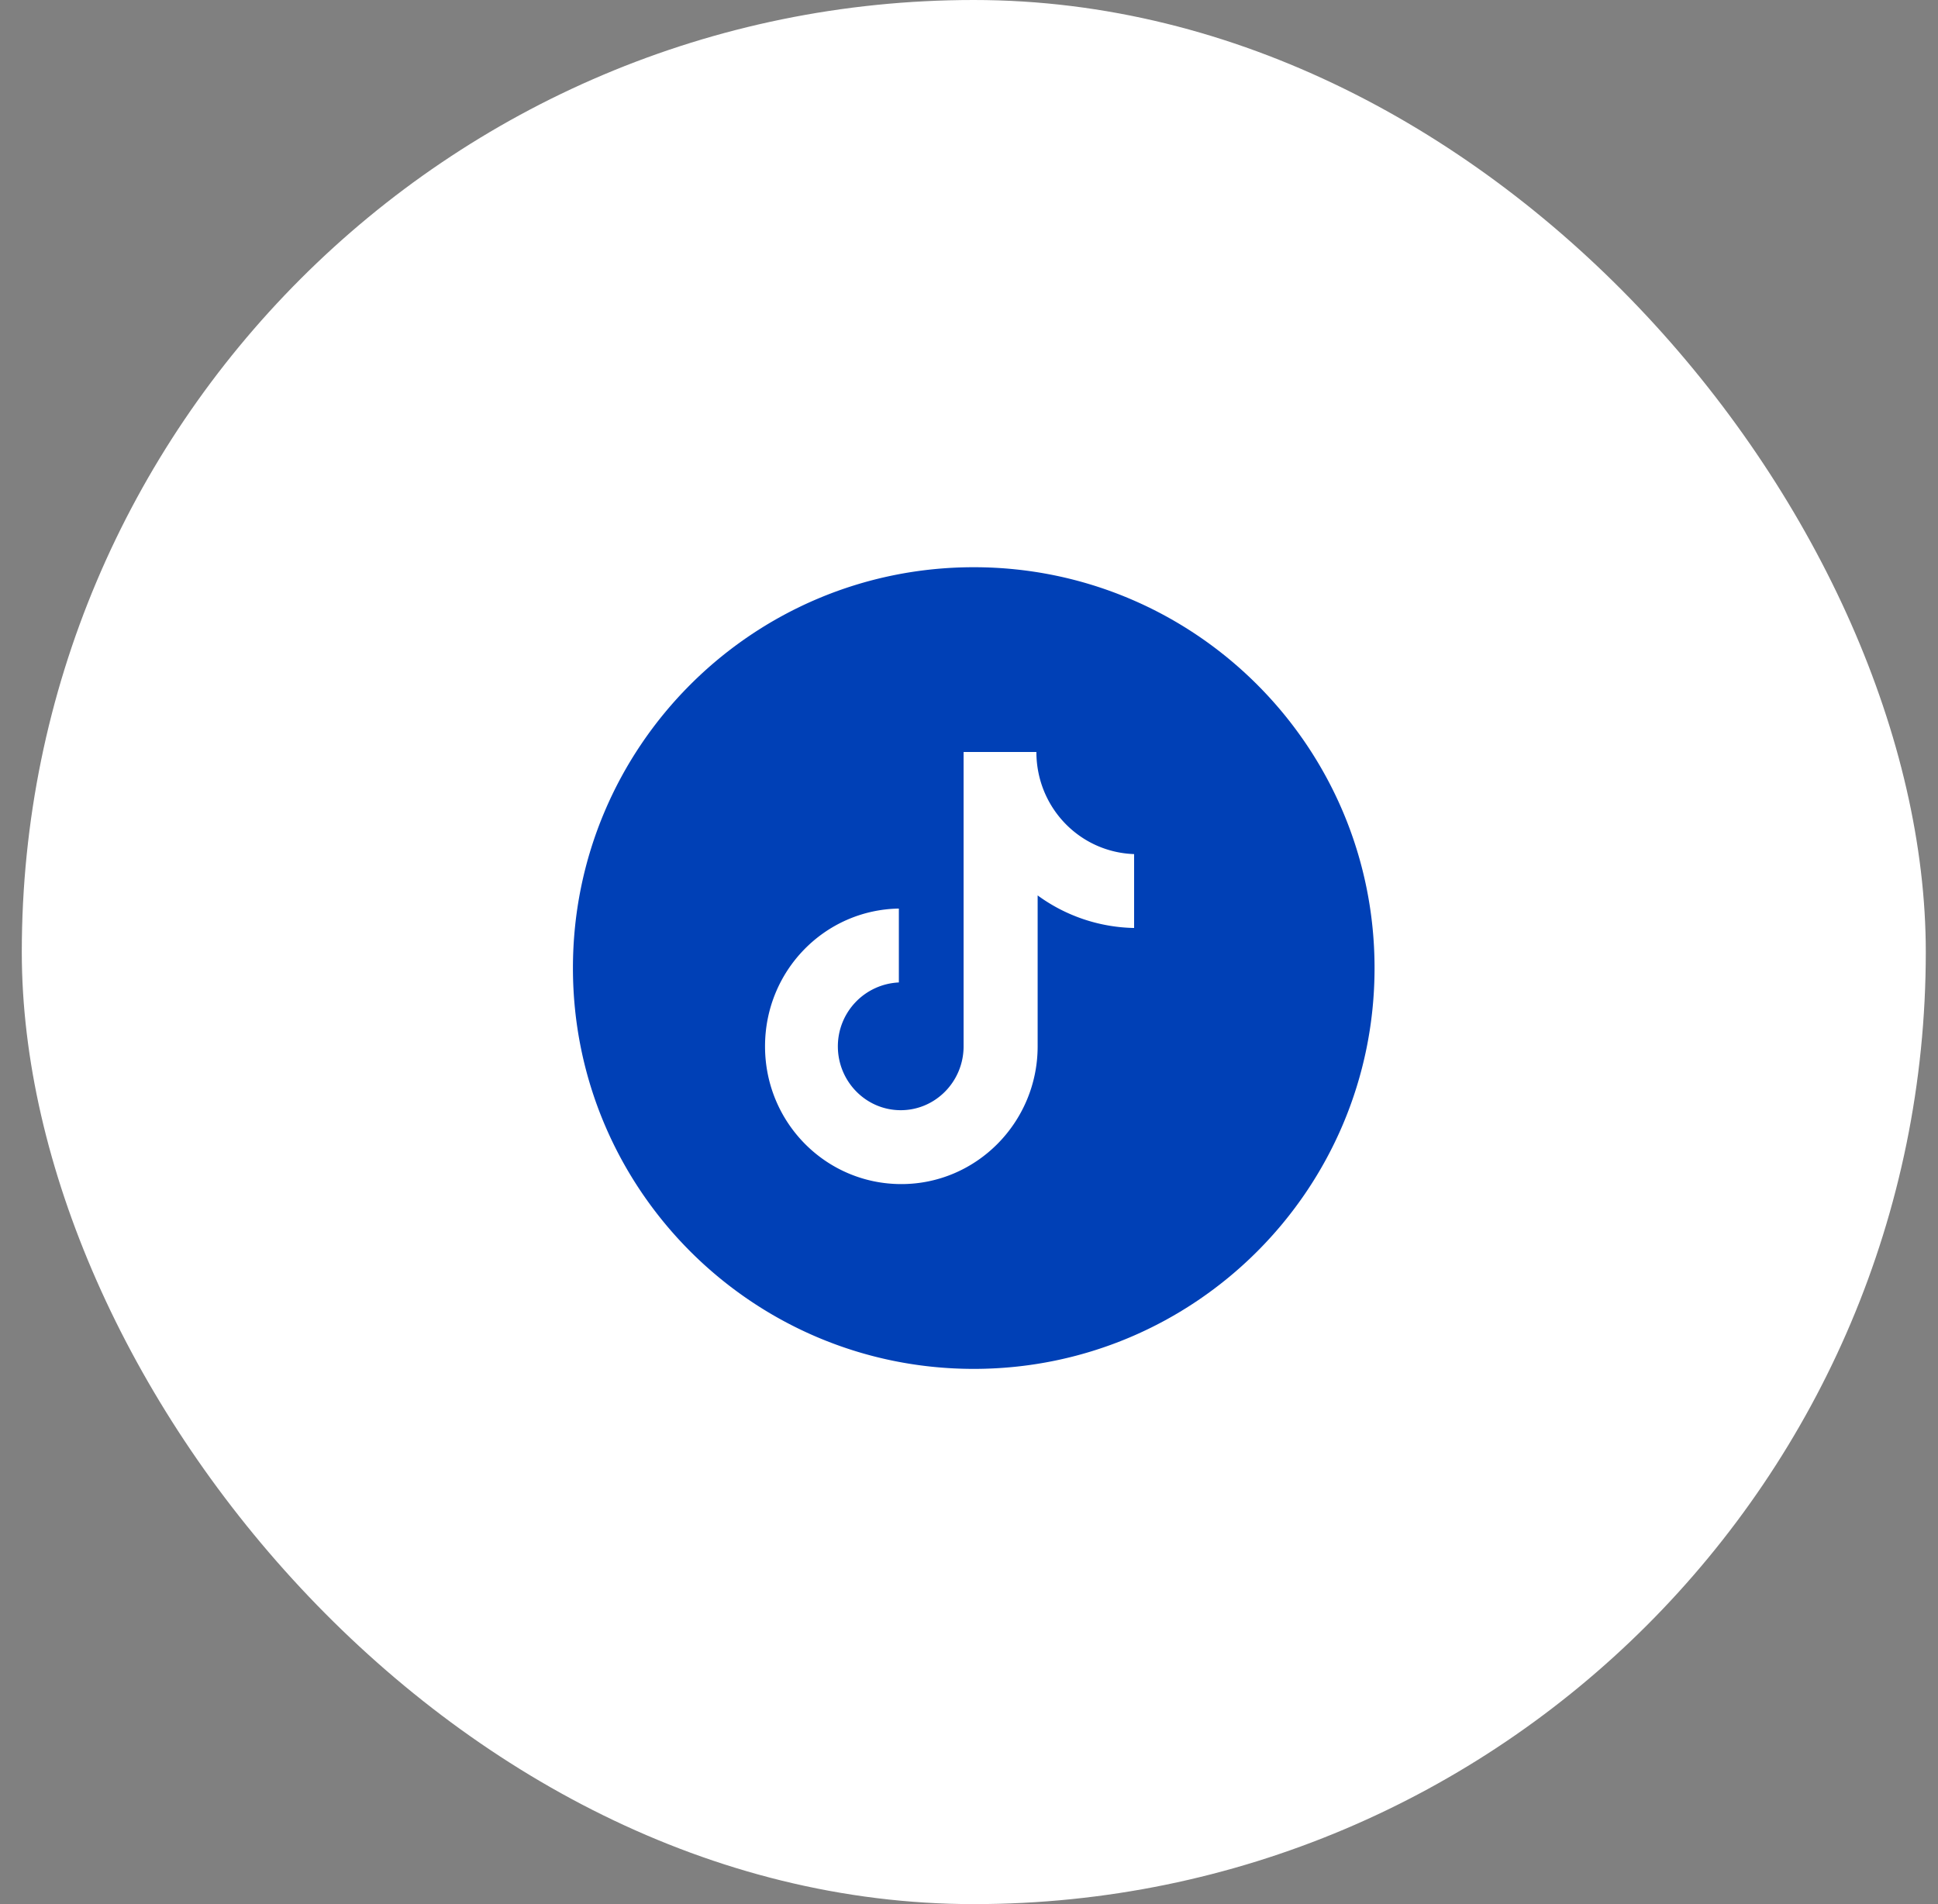 <svg xmlns="http://www.w3.org/2000/svg" width="57" height="56" fill="none"><rect width="100%" height="100%" fill="#808080" stroke="none"/><rect width="56" height="56" x=".641" fill="#fff" rx="28"/><path fill="#0040B6" fill-rule="evenodd" d="M28.64 40.259c6.51 0 11.788-5.278 11.788-11.789 0-6.51-5.278-11.788-11.788-11.788-6.511 0-11.789 5.277-11.789 11.788 0 6.51 5.278 11.789 11.789 11.789Zm-.3-18.143h2.142c0 1.621 1.263 2.947 2.874 3.003v2.173a4.96 4.96 0 0 1-2.837-.958v4.439c0 2.228-1.794 4.051-4.009 4.051-2.215 0-4.009-1.804-4.009-4.051 0-2.229 1.758-4.015 3.936-4.052v2.173a1.88 1.88 0 0 0-1.794 1.879c0 1.031.824 1.878 1.849 1.878s1.849-.847 1.849-1.878v-8.657Z" clip-rule="evenodd"/></svg>